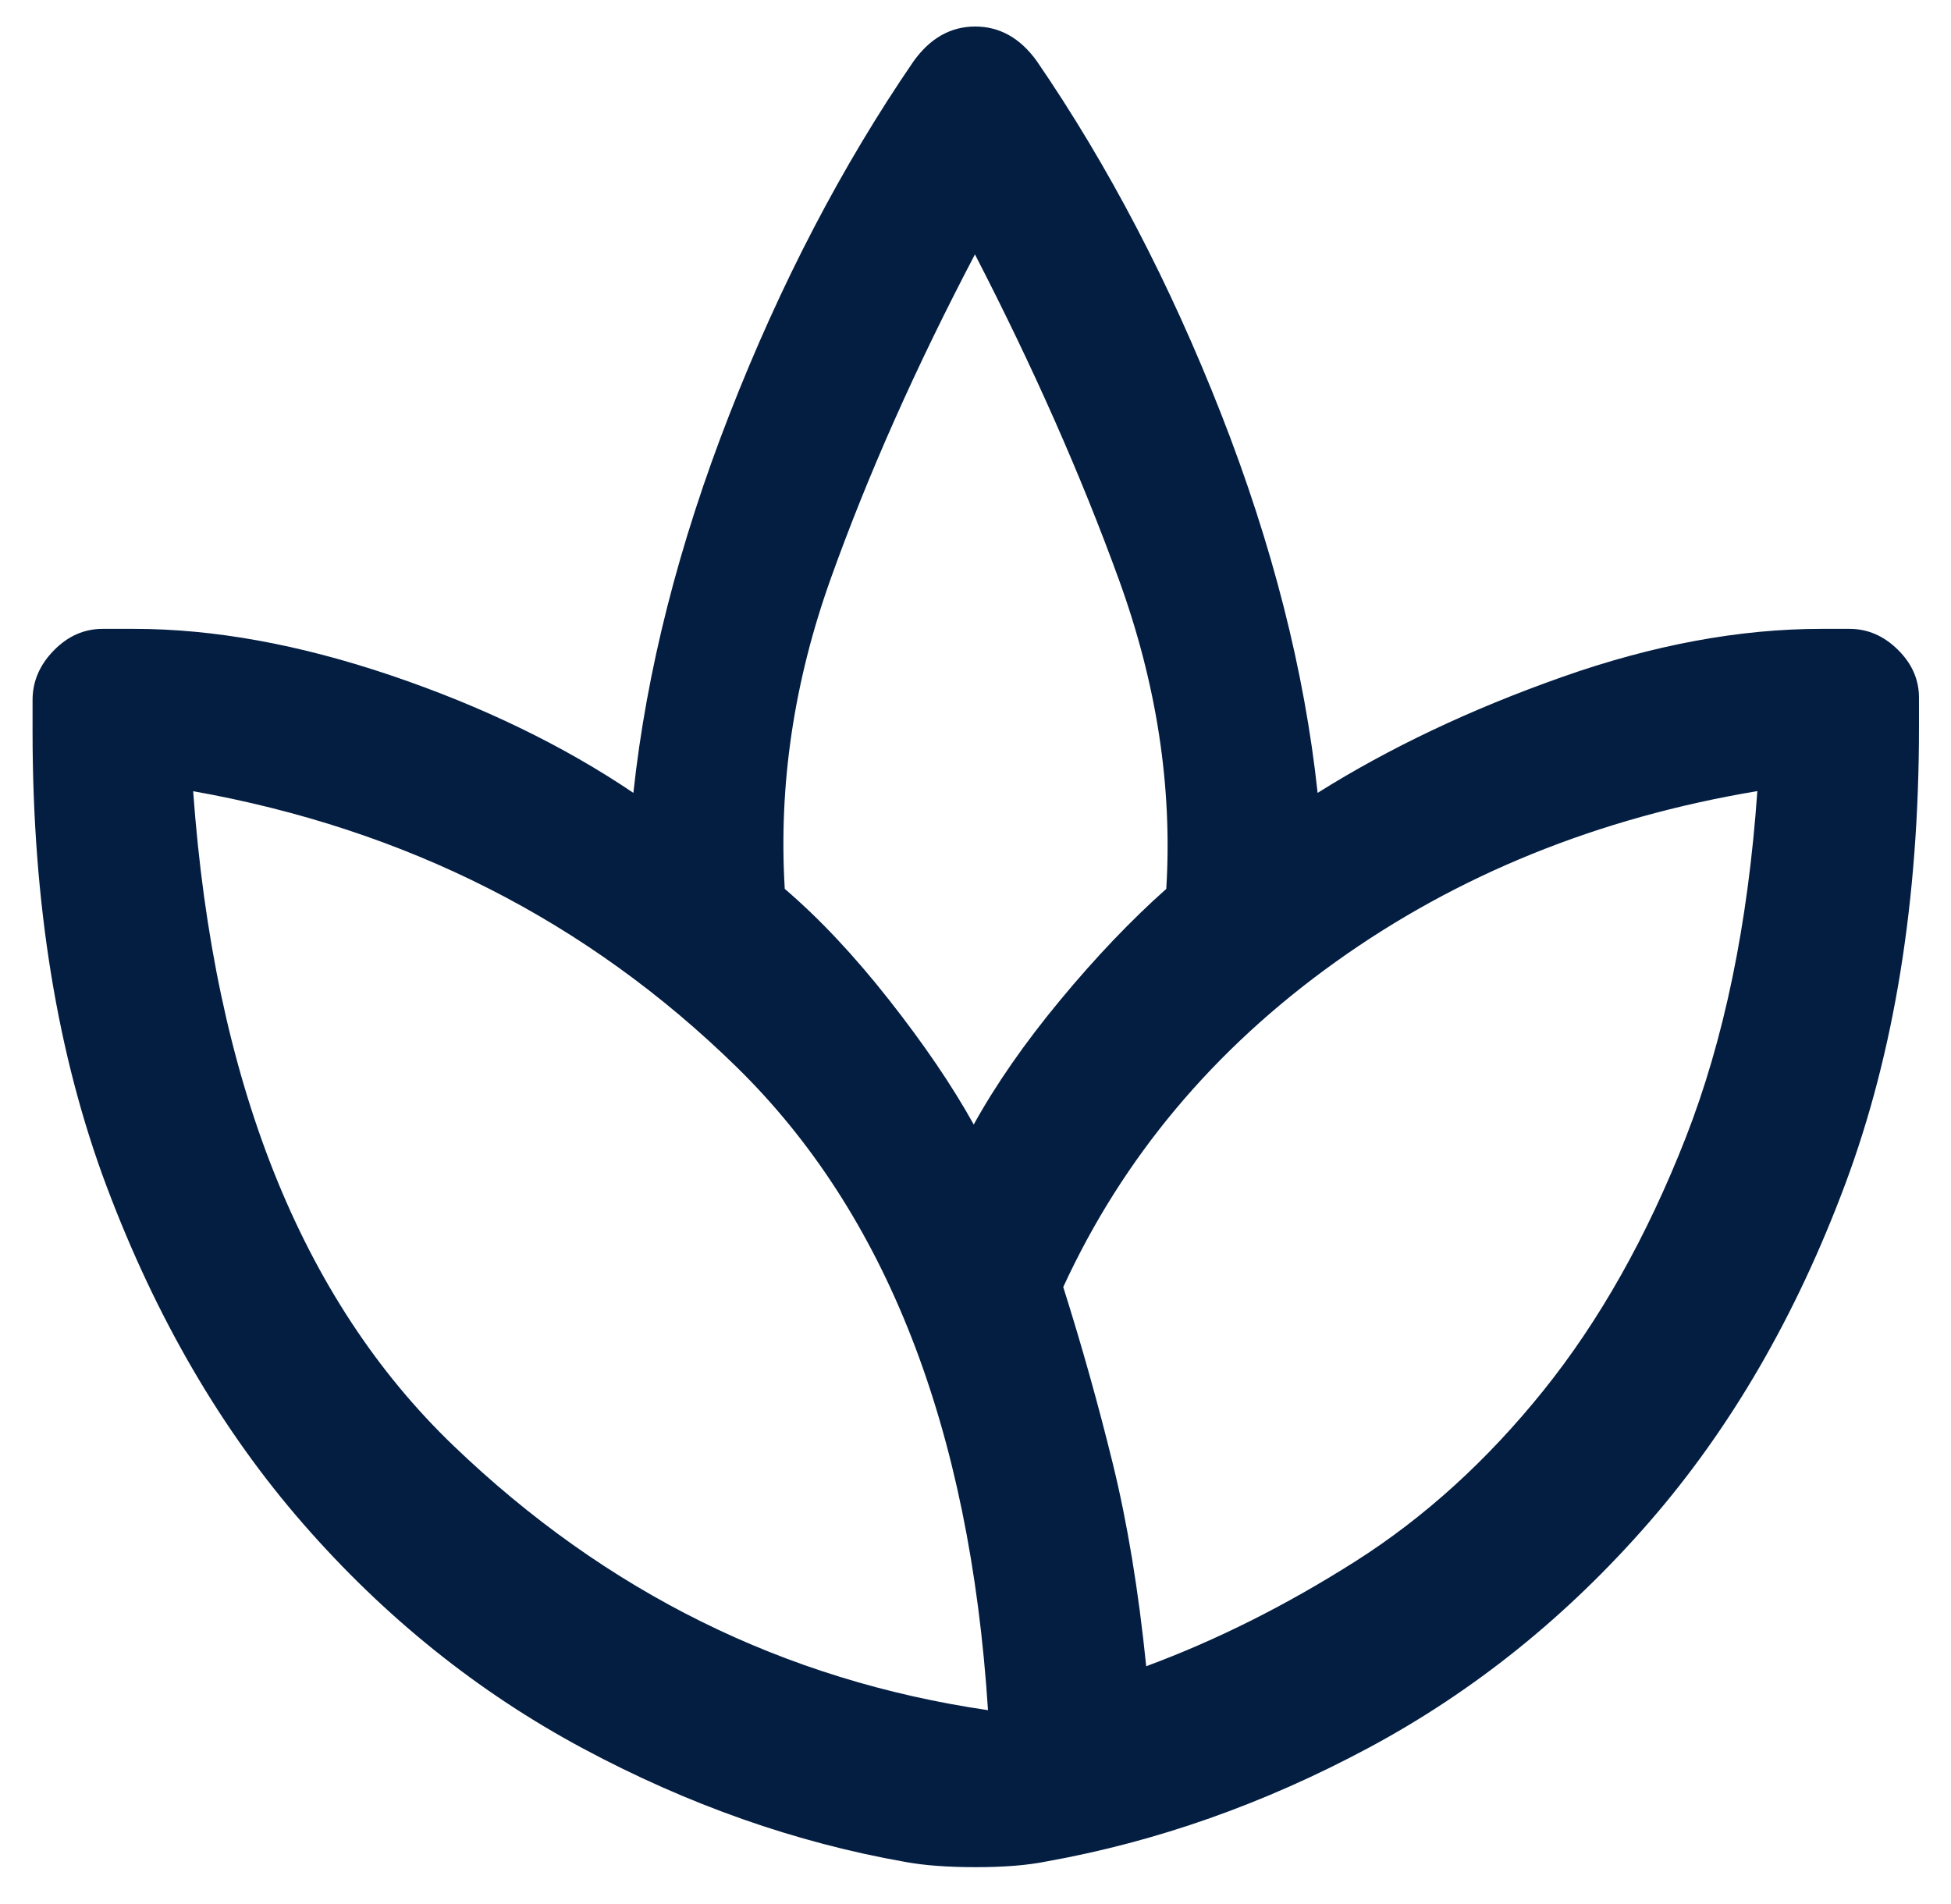 <svg xmlns="http://www.w3.org/2000/svg" fill="none" viewBox="0 0 42 41" height="41" width="42">
<path fill="#041E42" d="M19.493 40.087C17.129 39.671 14.816 38.857 12.555 37.646C10.294 36.435 8.284 34.822 6.526 32.806C4.768 30.791 3.358 28.37 2.295 25.542C1.233 22.714 0.701 19.45 0.701 15.75V15.07C0.701 14.672 0.853 14.317 1.156 14.006C1.46 13.695 1.81 13.539 2.209 13.539H2.888C4.599 13.539 6.441 13.873 8.413 14.54C10.385 15.208 12.126 16.051 13.635 17.07C13.918 14.444 14.608 11.725 15.707 8.912C16.805 6.1 18.125 3.569 19.667 1.319C20.024 0.821 20.466 0.571 20.994 0.571C21.522 0.571 21.965 0.821 22.322 1.319C23.863 3.569 25.185 6.1 26.288 8.912C27.39 11.725 28.083 14.444 28.365 17.07C29.907 16.102 31.657 15.271 33.618 14.579C35.578 13.886 37.441 13.539 39.208 13.539H39.815C40.206 13.539 40.553 13.689 40.856 13.988C41.16 14.287 41.311 14.632 41.311 15.023V15.643C41.311 19.374 40.782 22.658 39.723 25.494C38.664 28.33 37.256 30.758 35.498 32.776C33.74 34.796 31.733 36.411 29.475 37.623C27.218 38.834 24.903 39.651 22.532 40.075C22.125 40.158 21.619 40.199 21.012 40.199C20.405 40.199 19.899 40.162 19.493 40.087ZM21.269 36.819C20.878 30.739 19.076 26.126 15.862 22.977C12.647 19.829 8.742 17.848 4.146 17.032H4.158C4.607 23.27 6.474 27.968 9.76 31.123C13.046 34.279 16.882 36.177 21.269 36.819C21.294 36.852 21.286 36.86 21.244 36.843C21.202 36.827 21.21 36.819 21.269 36.819ZM16.894 19.137C17.636 19.772 18.386 20.569 19.141 21.529C19.896 22.489 20.503 23.383 20.962 24.21C21.437 23.351 22.056 22.459 22.821 21.535C23.586 20.611 24.348 19.812 25.107 19.137C25.241 16.943 24.902 14.725 24.088 12.482C23.274 10.239 22.241 7.904 20.988 5.477C20.955 5.436 20.955 5.434 20.988 5.471C21.021 5.508 21.021 5.51 20.988 5.477C19.718 7.897 18.685 10.22 17.888 12.446C17.09 14.672 16.759 16.902 16.894 19.137ZM22.889 27.709C23.289 28.975 23.645 30.244 23.957 31.516C24.269 32.787 24.509 34.24 24.675 35.873C26.186 35.314 27.686 34.562 29.176 33.616C30.665 32.67 32.015 31.444 33.225 29.939C34.435 28.433 35.455 26.621 36.286 24.502C37.116 22.383 37.631 19.893 37.831 17.032C37.839 16.981 37.841 16.985 37.837 17.044C37.833 17.102 37.831 17.098 37.831 17.032C34.401 17.606 31.374 18.833 28.75 20.711C26.125 22.589 24.172 24.922 22.889 27.709Z"></path>
</svg>
